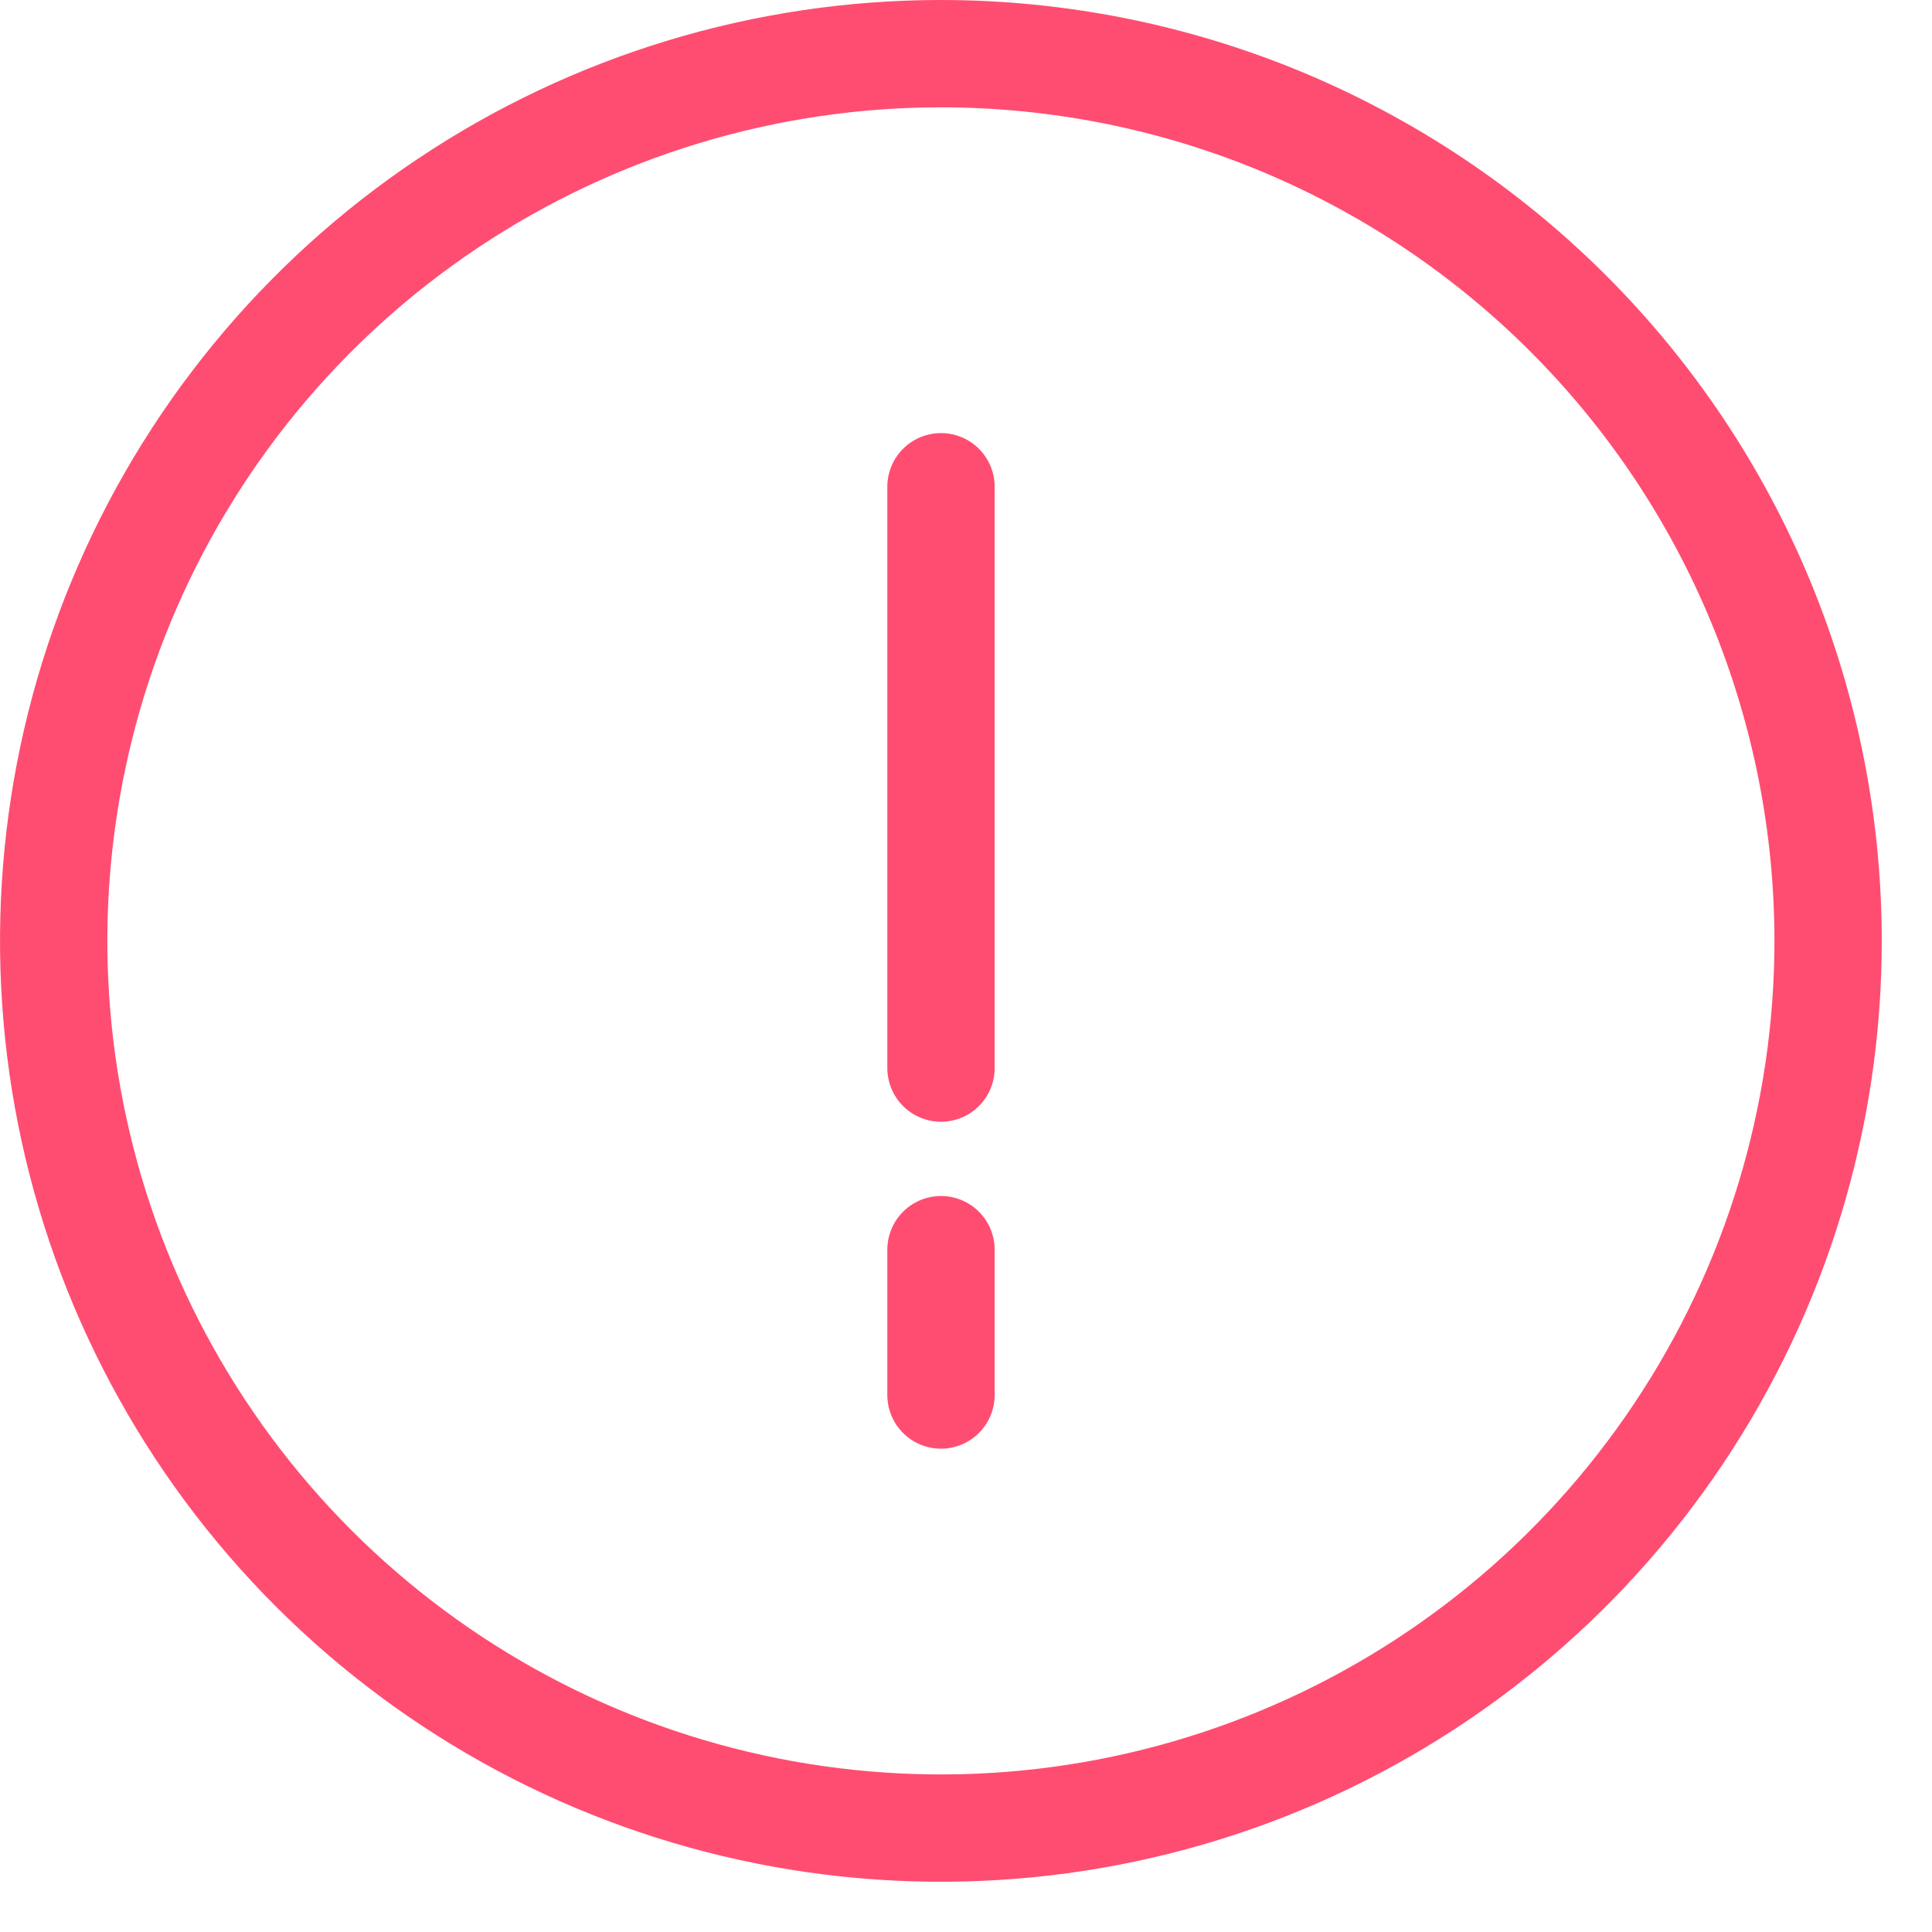 <svg width="18" height="18" viewBox="0 0 18 18" fill="none" xmlns="http://www.w3.org/2000/svg">
<g clip-path="url(#clip0_1350_14551)">
<path d="M17.032 8.767C17.032 10.402 16.547 12 15.638 13.359C14.73 14.718 13.439 15.778 11.929 16.403C10.418 17.029 8.756 17.192 7.153 16.873C5.549 16.554 4.077 15.767 2.921 14.611C1.765 13.454 0.978 11.982 0.659 10.378C0.34 8.775 0.504 7.113 1.129 5.603C1.755 4.092 2.814 2.801 4.174 1.893C5.533 0.985 7.131 0.5 8.766 0.5C9.852 0.5 10.927 0.714 11.93 1.129C12.932 1.545 13.844 2.154 14.611 2.921C15.379 3.689 15.988 4.6 16.403 5.603C16.818 6.606 17.032 7.681 17.032 8.767Z" stroke="#FF4D71" stroke-linecap="round" stroke-linejoin="round"/>
<path d="M8.767 4.535V9.951" stroke="#FF4D71" stroke-linecap="round" stroke-linejoin="round"/>
<path d="M8.767 11.643V12.997" stroke="#FF4D71" stroke-linecap="round" stroke-linejoin="round"/>
</g>
<defs>
<clipPath id="clip0_1350_14551">
<rect width="17.532" height="17.532" fill="white"/>
</clipPath>
</defs>
</svg>
